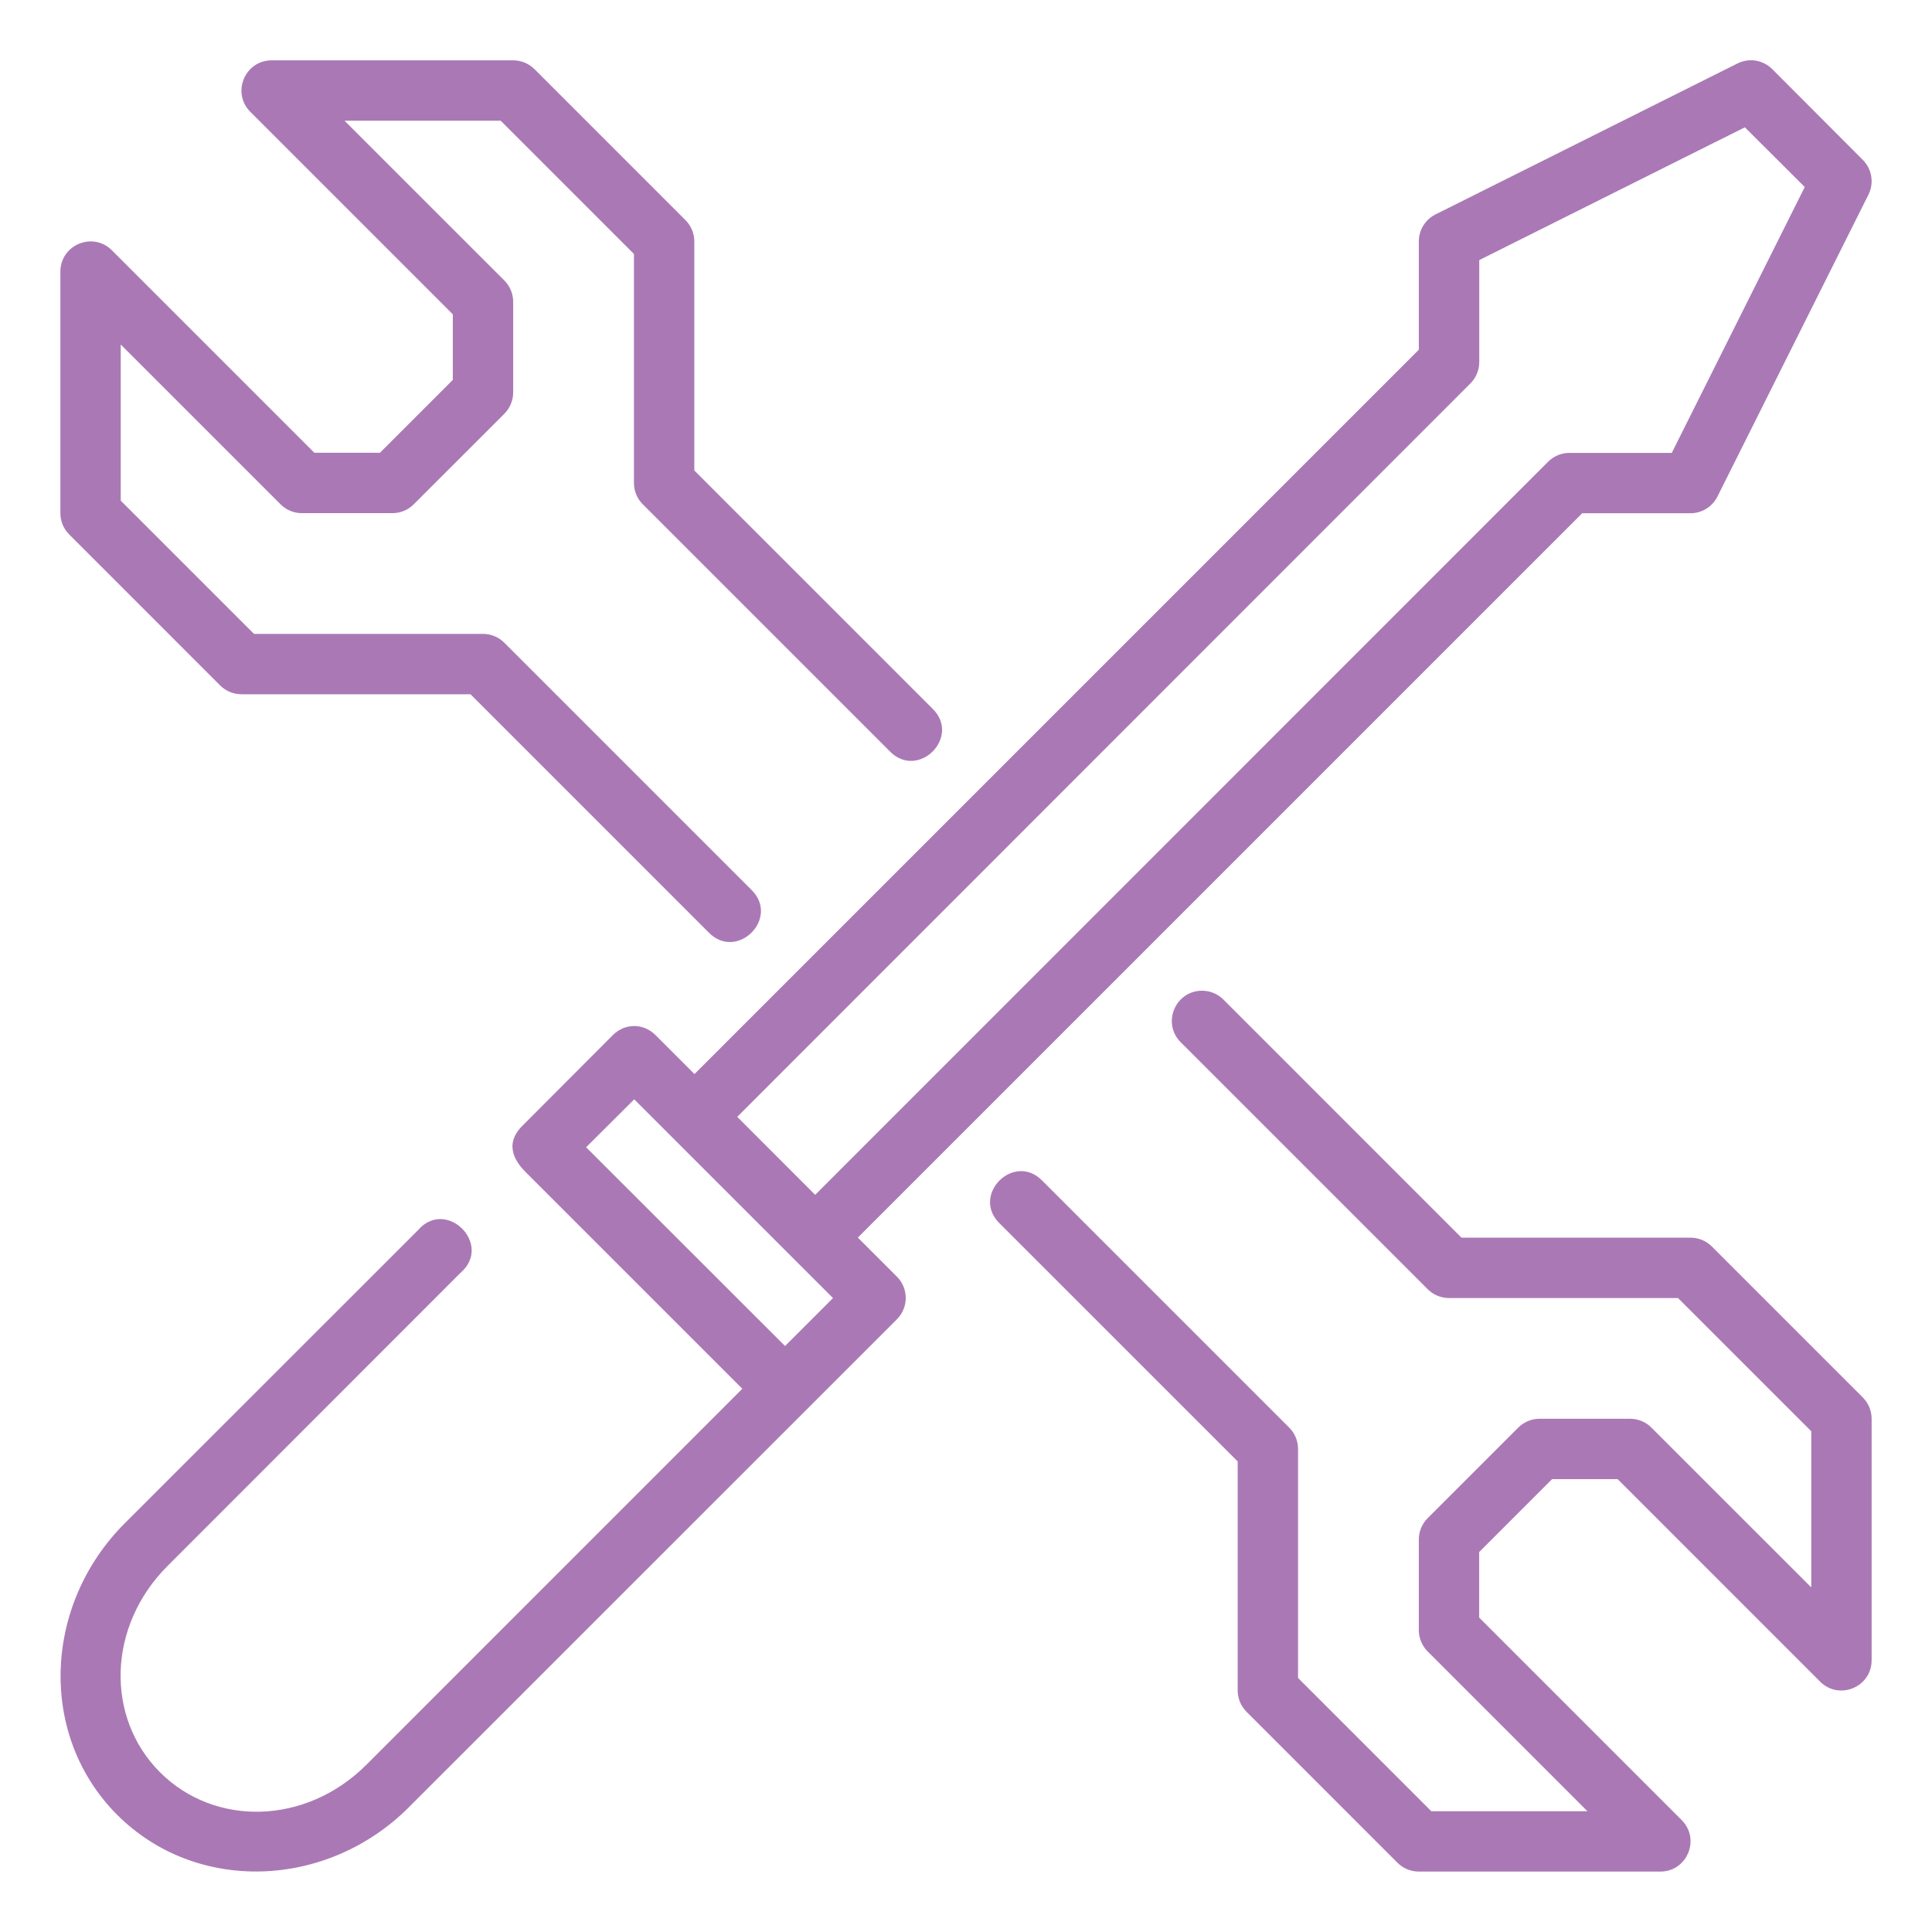 <svg width="77" height="77" viewBox="0 0 77 77" fill="none" xmlns="http://www.w3.org/2000/svg">
<path d="M69.238 2.534L57.214 8.545C56.806 8.748 56.547 9.165 56.547 9.621V13.938L27.679 42.806L26.128 41.255C25.641 40.769 24.904 40.774 24.424 41.255L20.817 44.871C20.028 45.663 20.613 46.378 20.97 46.735L29.585 55.349L14.602 70.335C12.199 72.738 8.559 72.816 6.378 70.635C4.197 68.454 4.275 64.814 6.678 62.411L18.35 50.732C19.666 49.605 17.781 47.719 16.653 49.035L4.975 60.707C1.712 63.969 1.52 69.18 4.672 72.332C7.823 75.483 13.034 75.291 16.296 72.028L35.748 52.579C36.215 52.109 36.215 51.351 35.748 50.882L34.19 49.324L63.058 20.456H67.375C67.83 20.455 68.246 20.197 68.449 19.789L74.469 7.755C74.698 7.292 74.606 6.733 74.239 6.369L70.634 2.755C70.323 2.443 69.782 2.262 69.239 2.534L69.238 2.534ZM10.828 2.405C9.757 2.405 9.22 3.7 9.977 4.458L18.047 12.528V15.141L15.143 18.045H12.529L4.46 9.976C3.702 9.219 2.407 9.755 2.406 10.827V20.452C2.406 20.771 2.533 21.077 2.759 21.302L8.774 27.318C9 27.544 9.306 27.67 9.625 27.67H18.752L28.233 37.152C29.367 38.333 31.116 36.585 29.935 35.451L20.101 25.617C19.875 25.391 19.569 25.264 19.25 25.264H10.123L4.812 19.953V13.731L11.181 20.099C11.406 20.325 11.712 20.452 12.031 20.452H15.641C15.96 20.451 16.266 20.325 16.491 20.099L20.101 16.49C20.326 16.264 20.453 15.958 20.453 15.639V12.03C20.453 11.711 20.326 11.405 20.101 11.179L13.732 4.811H19.955L25.266 10.122V19.249C25.266 19.568 25.392 19.874 25.618 20.099L35.452 29.933C36.586 31.114 38.335 29.366 37.154 28.232L27.672 18.75V9.624C27.672 9.304 27.545 8.998 27.319 8.773L21.304 2.757C21.078 2.532 20.772 2.405 20.453 2.405L10.828 2.405ZM69.542 5.074L71.929 7.454L66.628 18.05H62.56C62.241 18.047 61.934 18.172 61.707 18.395L32.489 47.62L29.383 44.512L58.598 15.287C58.826 15.061 58.955 14.754 58.956 14.434V10.366L69.542 5.074ZM47.909 39.485C46.829 39.486 46.296 40.798 47.07 41.551L56.899 51.38C57.125 51.606 57.431 51.733 57.75 51.733H66.877L72.188 57.043V63.266L65.819 56.898C65.594 56.672 65.288 56.545 64.969 56.545H61.359C61.04 56.545 60.734 56.672 60.509 56.898L56.899 60.507C56.674 60.733 56.547 61.039 56.547 61.358V64.967C56.547 65.286 56.674 65.592 56.899 65.818L63.267 72.186H57.045L51.734 66.875V57.748C51.734 57.429 51.608 57.123 51.382 56.898L41.552 47.068C40.419 45.887 38.67 47.636 39.851 48.77L49.328 58.246V67.373C49.328 67.693 49.455 67.998 49.681 68.224L55.696 74.24C55.922 74.465 56.228 74.592 56.547 74.592H66.172C67.243 74.592 67.78 73.296 67.022 72.538L58.953 64.469V61.856L61.858 58.951H64.471L72.54 67.021C73.298 67.778 74.593 67.242 74.594 66.17V56.545C74.594 56.226 74.467 55.92 74.241 55.694L68.226 49.679C68 49.453 67.694 49.327 67.375 49.327H58.248L48.771 39.849C48.545 39.617 48.234 39.485 47.909 39.485H47.909ZM25.277 43.814L33.199 51.735L31.288 53.646L23.36 45.724L25.277 43.814Z" fill="#AA79B5"/>
</svg>
